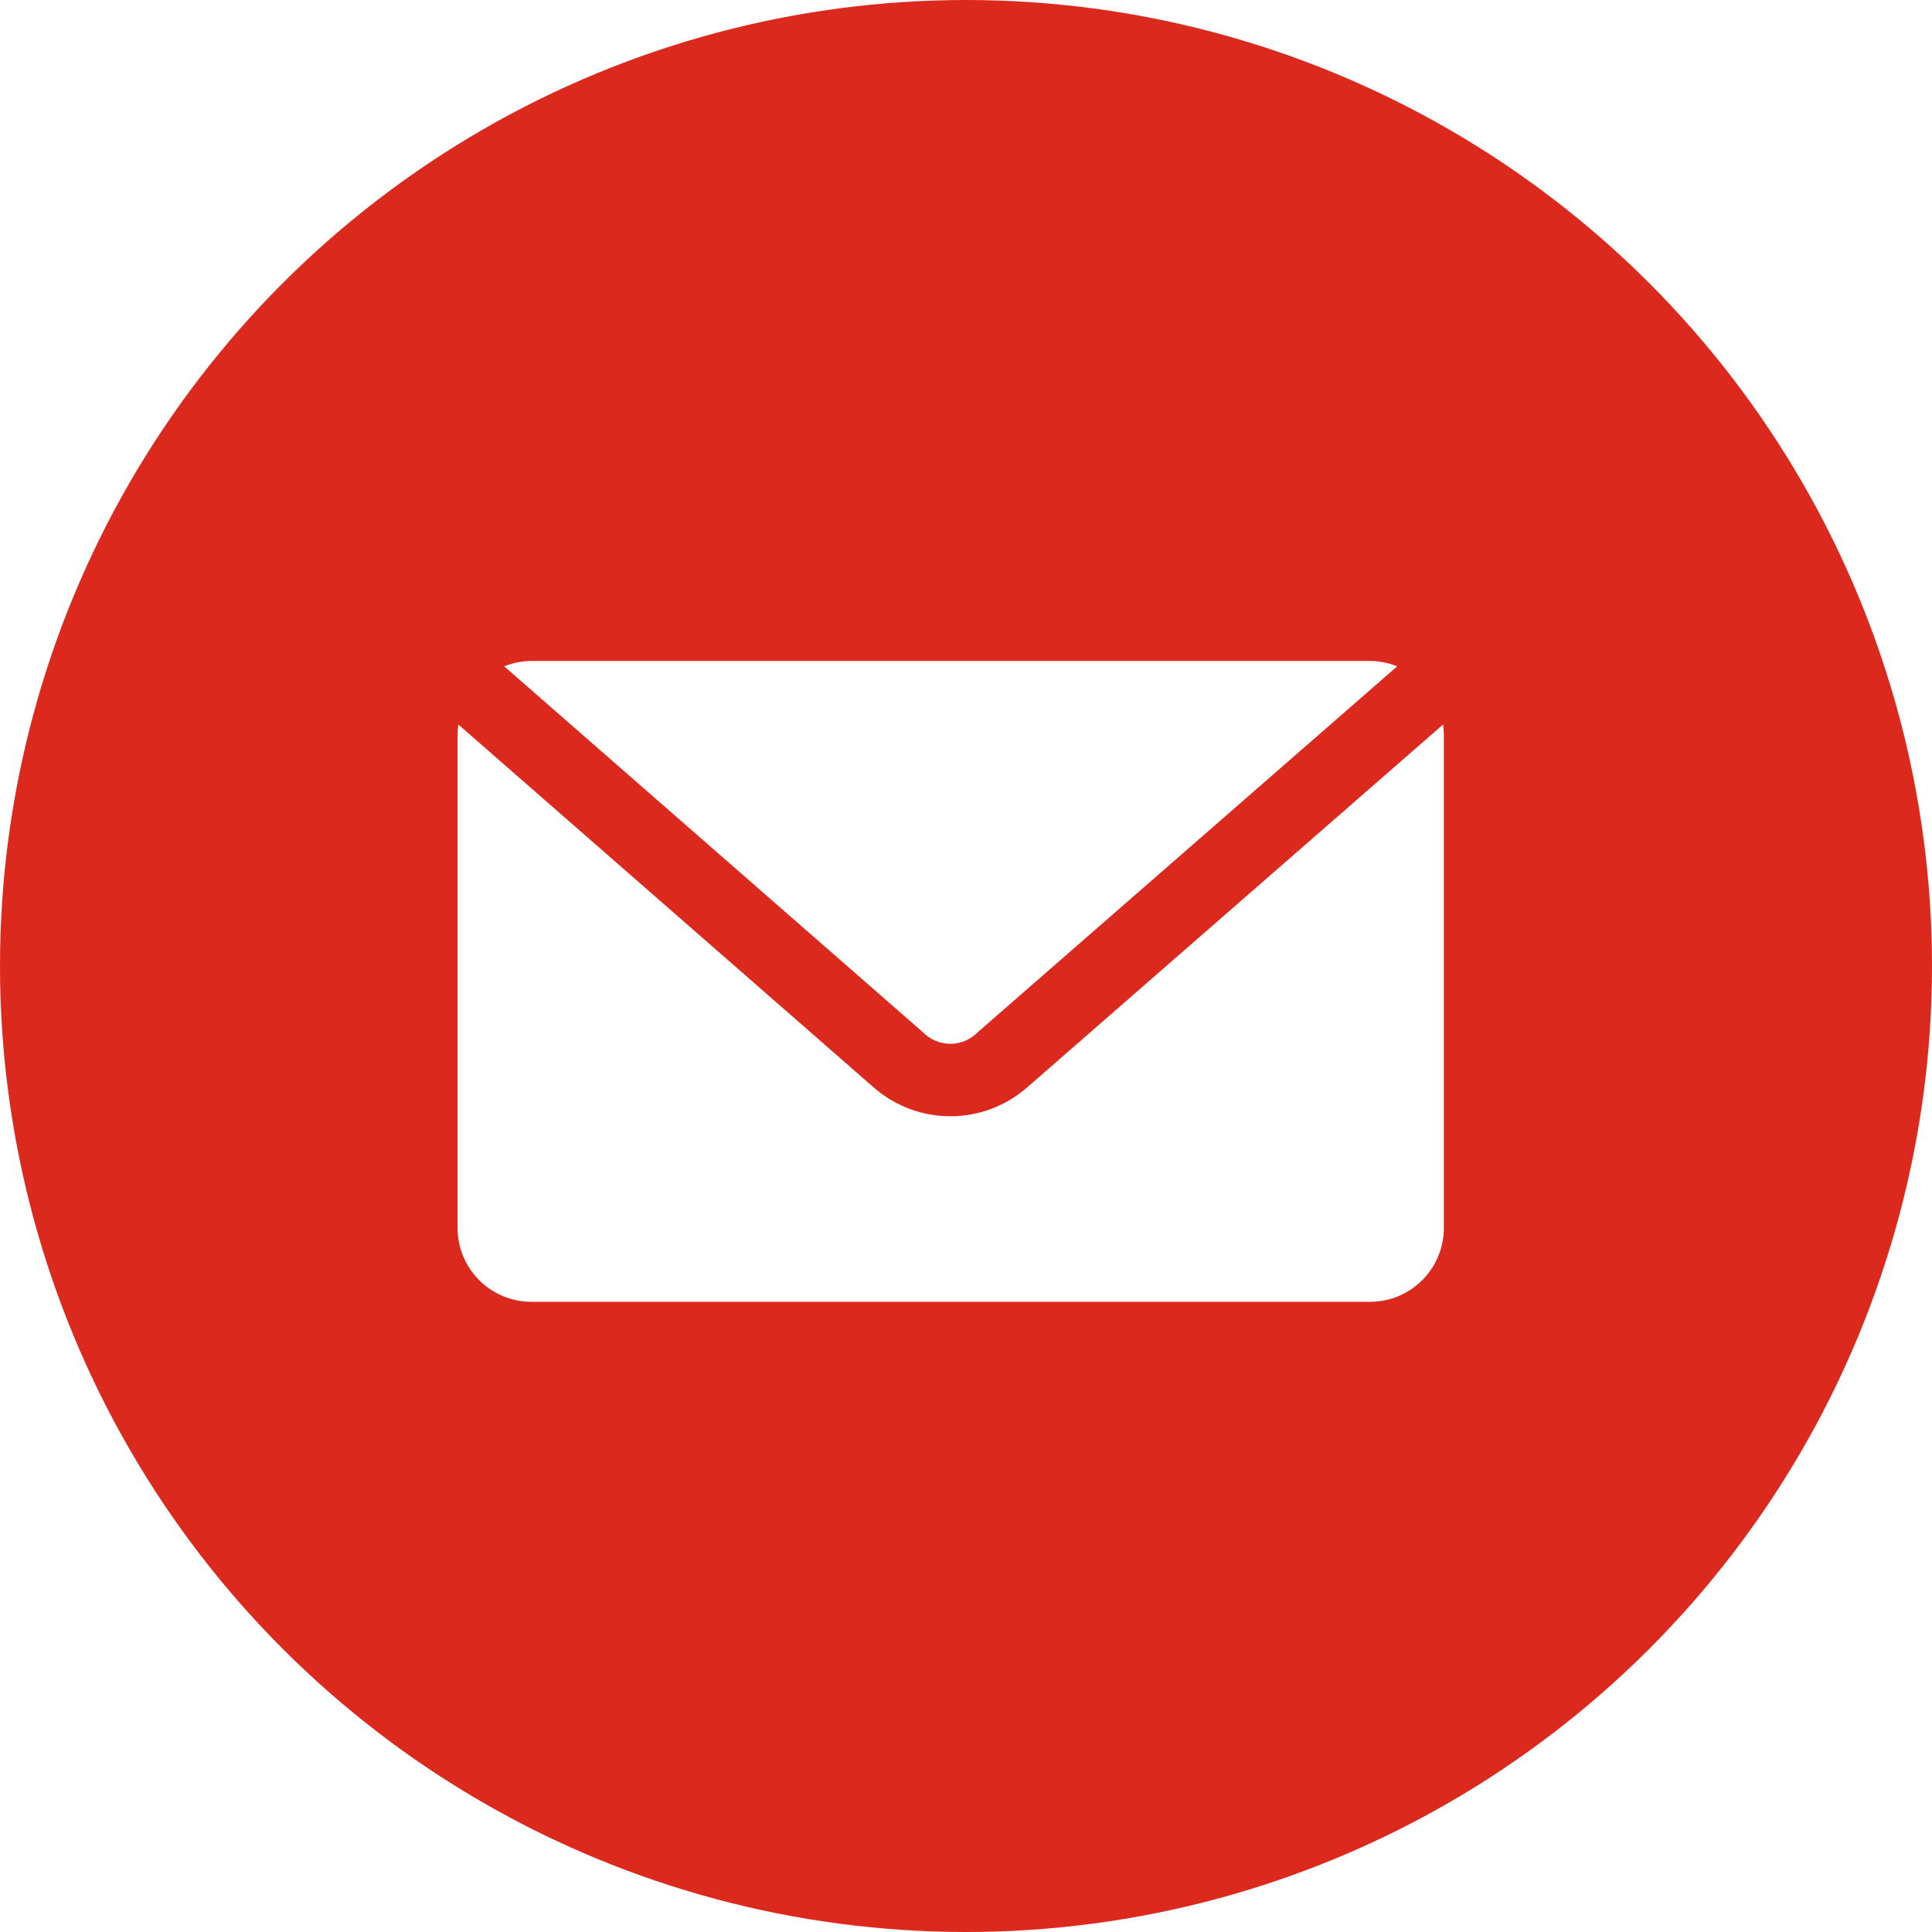 <svg xmlns="http://www.w3.org/2000/svg" xmlns:xlink="http://www.w3.org/1999/xlink" width="38" height="38" viewBox="0 0 38 38"><defs><style>.a,.b{fill:none;}.b{clip-rule:evenodd;}.c{clip-path:url(#a);}.d{isolation:isolate;}.e{clip-path:url(#b);}.f{clip-path:url(#c);}.g{clip-path:url(#d);}.h{fill:#dc291e;}.i{clip-path:url(#e);}.j{fill:#fff;}</style><clipPath id="a"><path class="a" d="M291-116h38v-38H291Z"/></clipPath><clipPath id="b"><rect class="a" width="39" height="39" transform="translate(291 -154)"/></clipPath><clipPath id="c"><path class="b" d="M329-135a19,19,0,0,1-19,19,19,19,0,0,1-19-19,19,19,0,0,1,19-19,19,19,0,0,1,19,19"/></clipPath><clipPath id="d"><path class="a" d="M291-116h39v-38H291Z"/></clipPath><clipPath id="e"><path class="b" d="M300.015-139.75a1.518,1.518,0,0,0-.015.2v9.7a1.452,1.452,0,0,0,1.455,1.455h16.489a1.452,1.452,0,0,0,1.455-1.455v-9.7a1.5,1.5,0,0,0-.015-.2l-8.191,7.146a2.291,2.291,0,0,1-3,0Zm1.44-1.25a1.451,1.451,0,0,0-.538.106l8.229,7.191a.755.755,0,0,0,1.091,0l8.244-7.191a1.45,1.45,0,0,0-.538-.106Z"/></clipPath></defs><g transform="translate(-291 154)"><g class="c"><g class="d"><g class="e"><g class="f"><g class="g"><path class="h" d="M290-155h40v40H290Z"/></g></g></g></g></g><g class="i"><path class="j" d="M299-142h21.4v14.609H299Z"/></g></g></svg>
